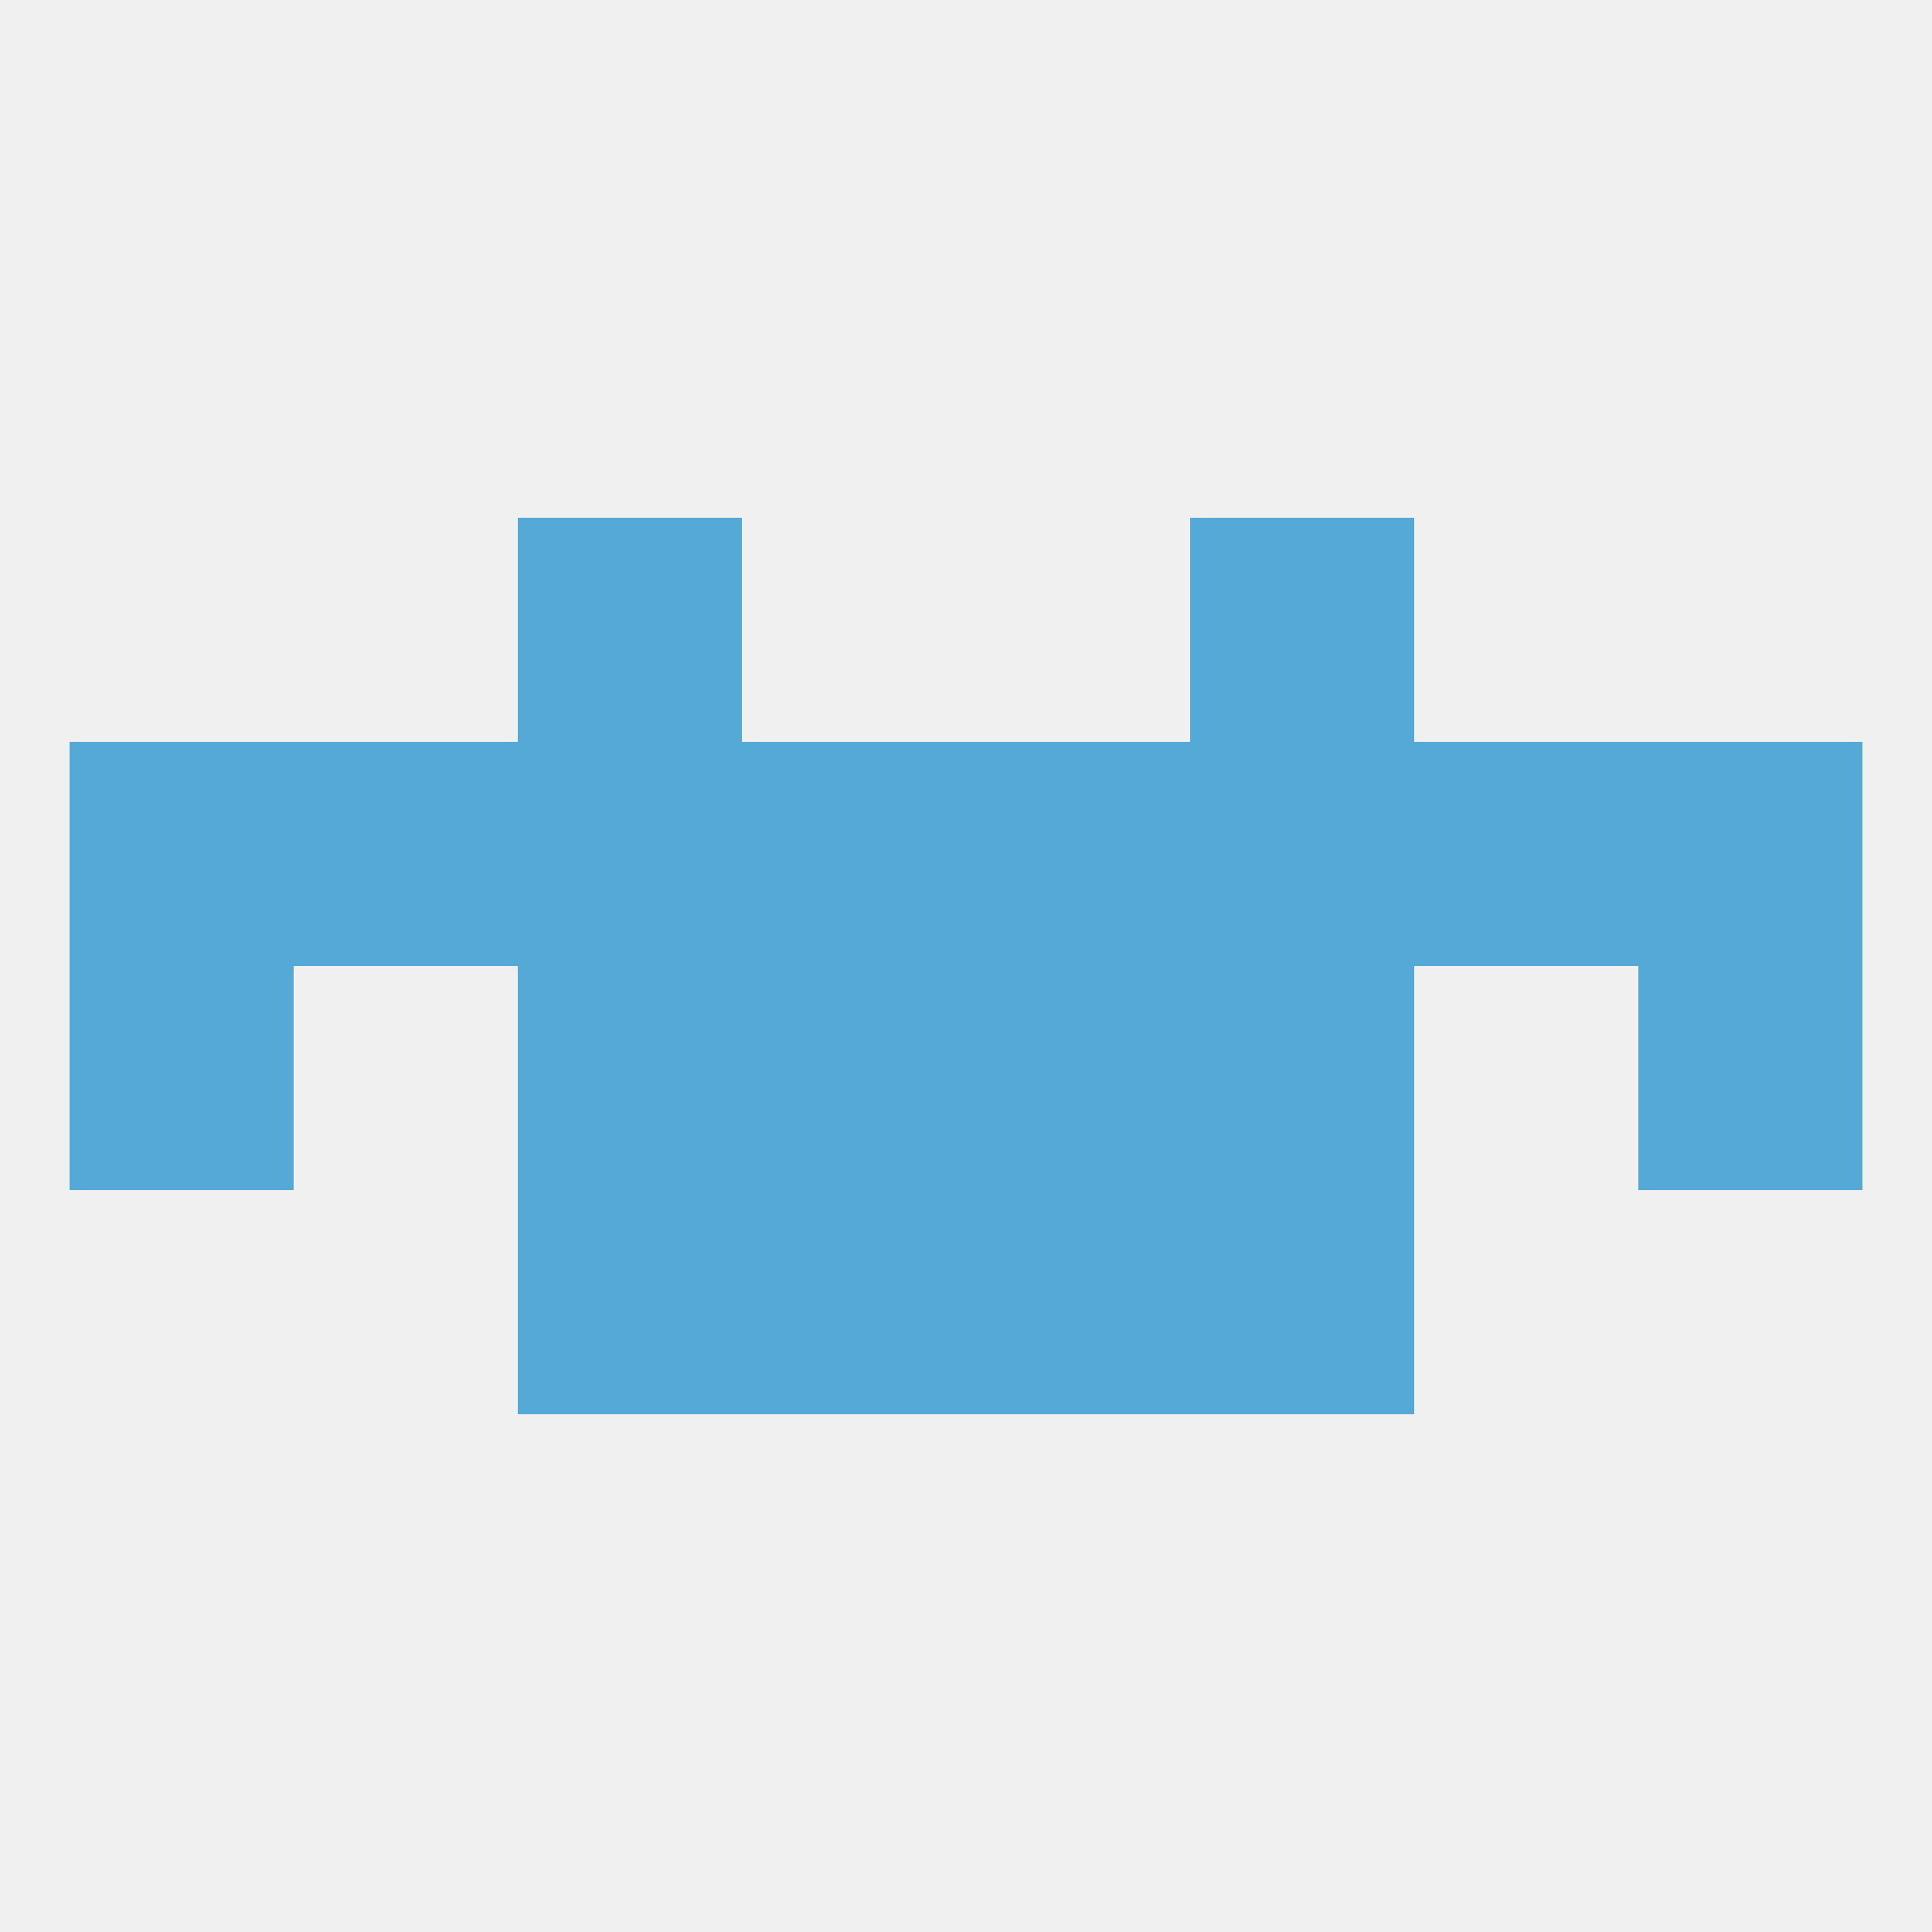 
<!--   <?xml version="1.0"?> -->
<svg version="1.1" baseprofile="full" xmlns="http://www.w3.org/2000/svg" xmlns:xlink="http://www.w3.org/1999/xlink" xmlns:ev="http://www.w3.org/2001/xml-events" width="250" height="250" viewBox="0 0 250 250" >
	<rect width="100%" height="100%" fill="rgba(240,240,240,255)"/>

	<rect x="125" y="125" width="29" height="29" fill="rgba(85,169,215,255)"/>
	<rect x="9" y="125" width="29" height="29" fill="rgba(85,169,215,255)"/>
	<rect x="212" y="125" width="29" height="29" fill="rgba(85,169,215,255)"/>
	<rect x="67" y="125" width="29" height="29" fill="rgba(85,169,215,255)"/>
	<rect x="154" y="125" width="29" height="29" fill="rgba(85,169,215,255)"/>
	<rect x="96" y="125" width="29" height="29" fill="rgba(85,169,215,255)"/>
	<rect x="183" y="96" width="29" height="29" fill="rgba(85,169,215,255)"/>
	<rect x="154" y="96" width="29" height="29" fill="rgba(85,169,215,255)"/>
	<rect x="96" y="96" width="29" height="29" fill="rgba(85,169,215,255)"/>
	<rect x="125" y="96" width="29" height="29" fill="rgba(85,169,215,255)"/>
	<rect x="9" y="96" width="29" height="29" fill="rgba(85,169,215,255)"/>
	<rect x="38" y="96" width="29" height="29" fill="rgba(85,169,215,255)"/>
	<rect x="67" y="96" width="29" height="29" fill="rgba(85,169,215,255)"/>
	<rect x="212" y="96" width="29" height="29" fill="rgba(85,169,215,255)"/>
	<rect x="154" y="67" width="29" height="29" fill="rgba(85,169,215,255)"/>
	<rect x="67" y="67" width="29" height="29" fill="rgba(85,169,215,255)"/>
	<rect x="154" y="154" width="29" height="29" fill="rgba(85,169,215,255)"/>
	<rect x="96" y="154" width="29" height="29" fill="rgba(85,169,215,255)"/>
	<rect x="125" y="154" width="29" height="29" fill="rgba(85,169,215,255)"/>
	<rect x="67" y="154" width="29" height="29" fill="rgba(85,169,215,255)"/>
</svg>